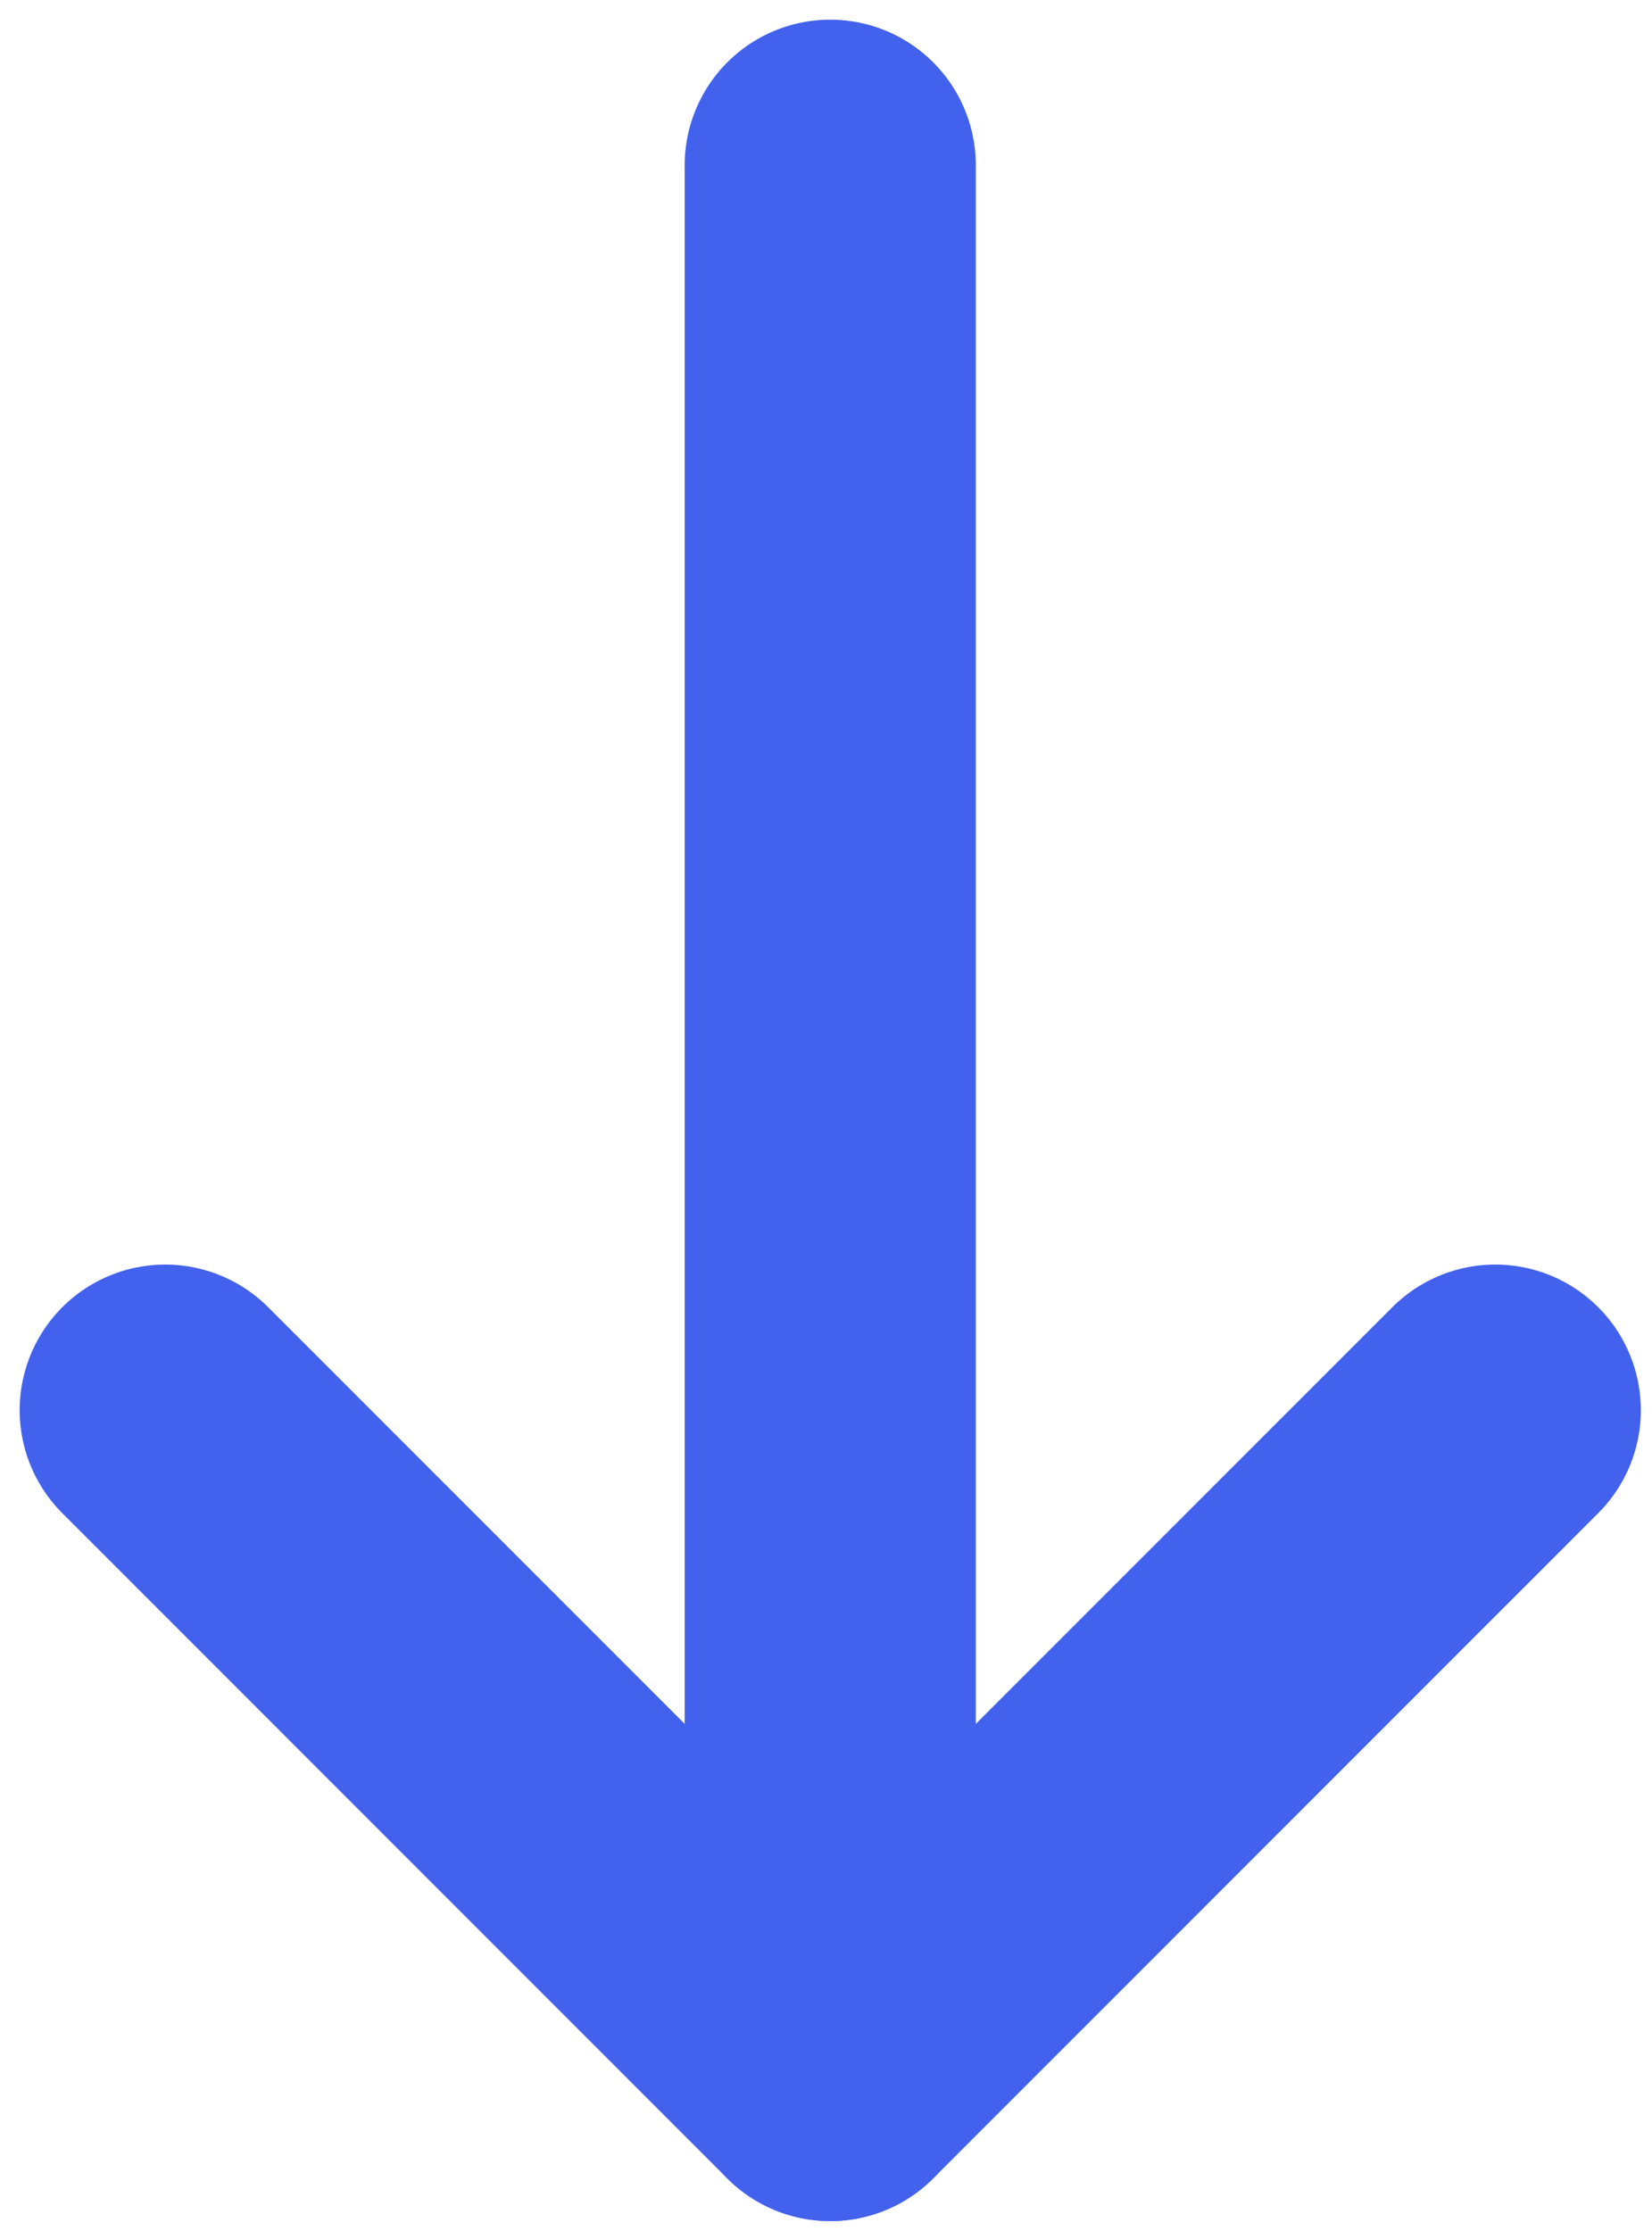 <svg width="60" height="81" viewBox="0 0 60 81" fill="none" xmlns="http://www.w3.org/2000/svg">
<path d="M30.154 6.001L30.154 72.423" stroke="#4261ED" stroke-width="10.574" stroke-linecap="round"/>
<path d="M6.001 51.199L30.154 75.353" stroke="#4261ED" stroke-width="10.574" stroke-linecap="round"/>
<path d="M54.308 51.199L30.154 75.353" stroke="#4261ED" stroke-width="10.574" stroke-linecap="round"/>
</svg>
